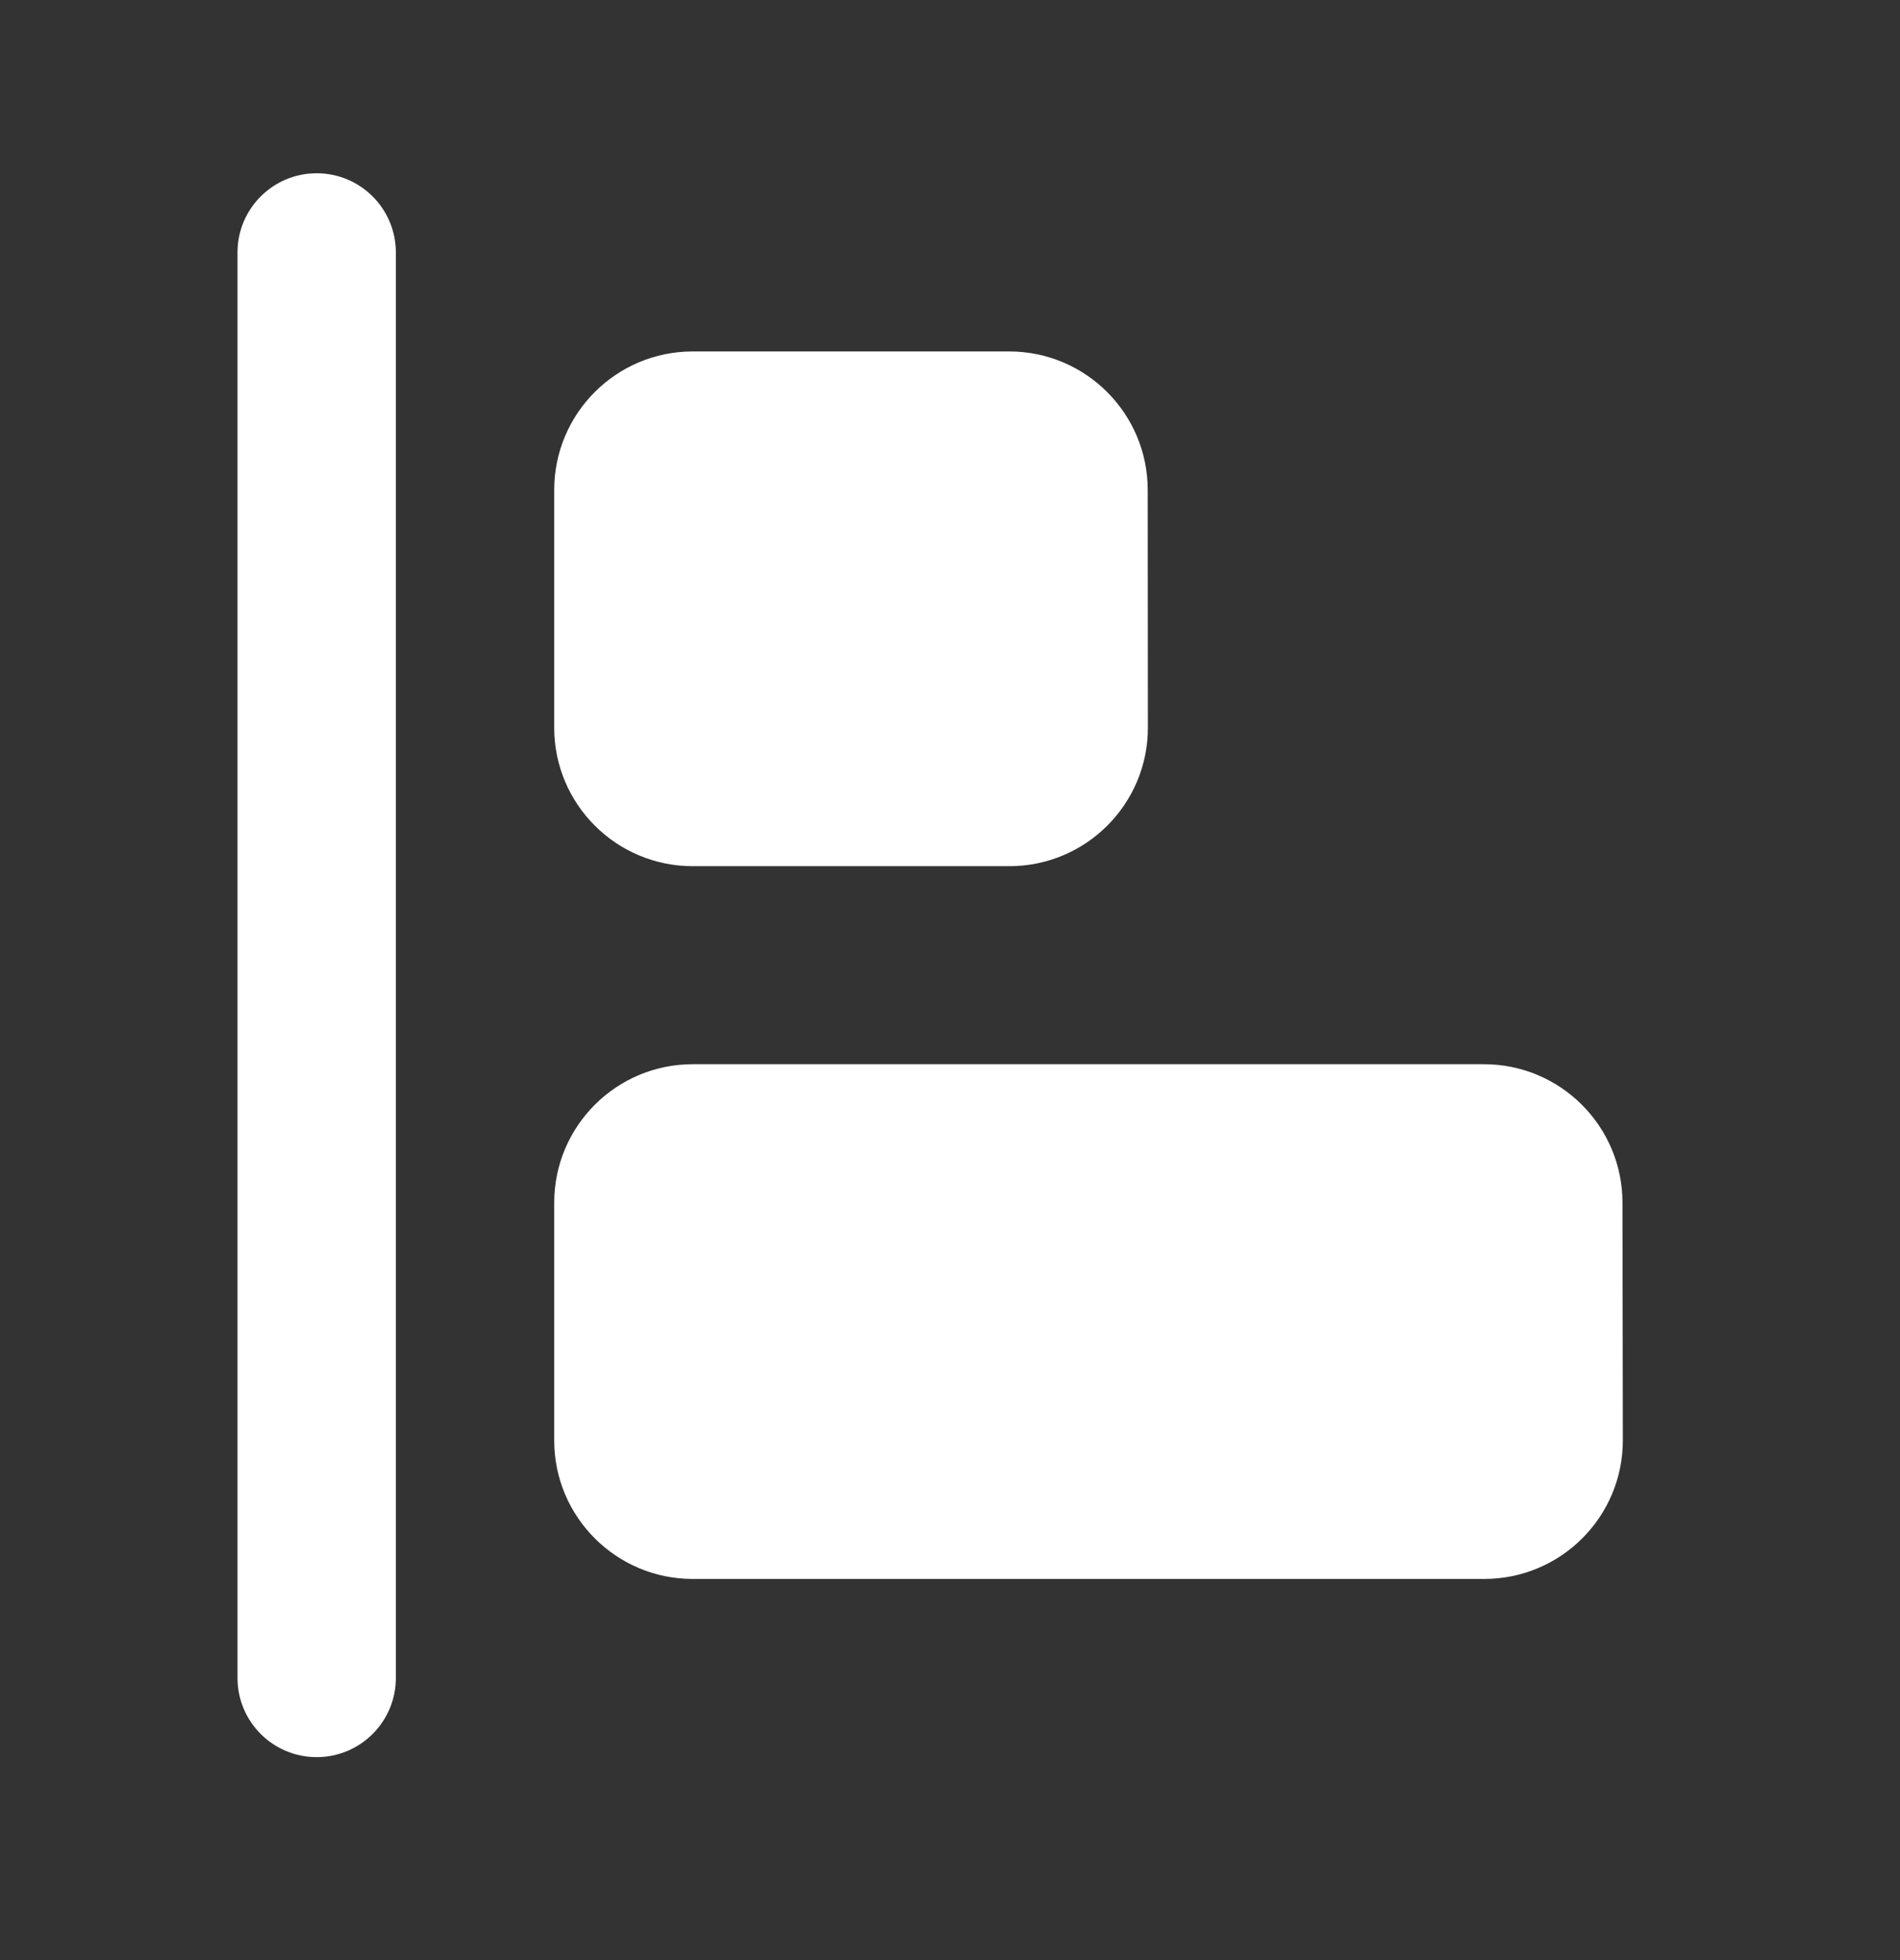 <svg width="32" height="33" viewBox="0 0 32 33" fill="none" xmlns="http://www.w3.org/2000/svg">
<rect x="0" y="0" width="32" height="33" fill="#333333" stroke="none"/>
<g id="align-left">
<path id="Vector" d="M9.334 8.25C9.334 6.961 10.379 5.917 11.667 5.917H16.997C18.284 5.917 19.329 6.96 19.33 8.248L19.333 12.248C19.334 13.538 18.289 14.583 17 14.583H11.667C10.379 14.583 9.334 13.539 9.334 12.25V8.25Z" fill="white"/>
<path id="Vector_2" d="M9.334 20.25C9.334 18.961 10.379 17.917 11.667 17.917H24.992C26.28 17.917 27.324 18.959 27.326 20.246L27.332 24.246C27.334 25.536 26.289 26.583 24.998 26.583H11.667C10.379 26.583 9.334 25.539 9.334 24.25V20.25Z" fill="white"/>
<path id="Vector_3" fill-rule="evenodd" clip-rule="evenodd" d="M5.333 2.917C6.07 2.917 6.667 3.514 6.667 4.25V28.25C6.667 28.986 6.07 29.583 5.333 29.583C4.597 29.583 4 28.986 4 28.25V4.25C4 3.514 4.597 2.917 5.333 2.917Z" fill="white"/>
</g>
</svg>
